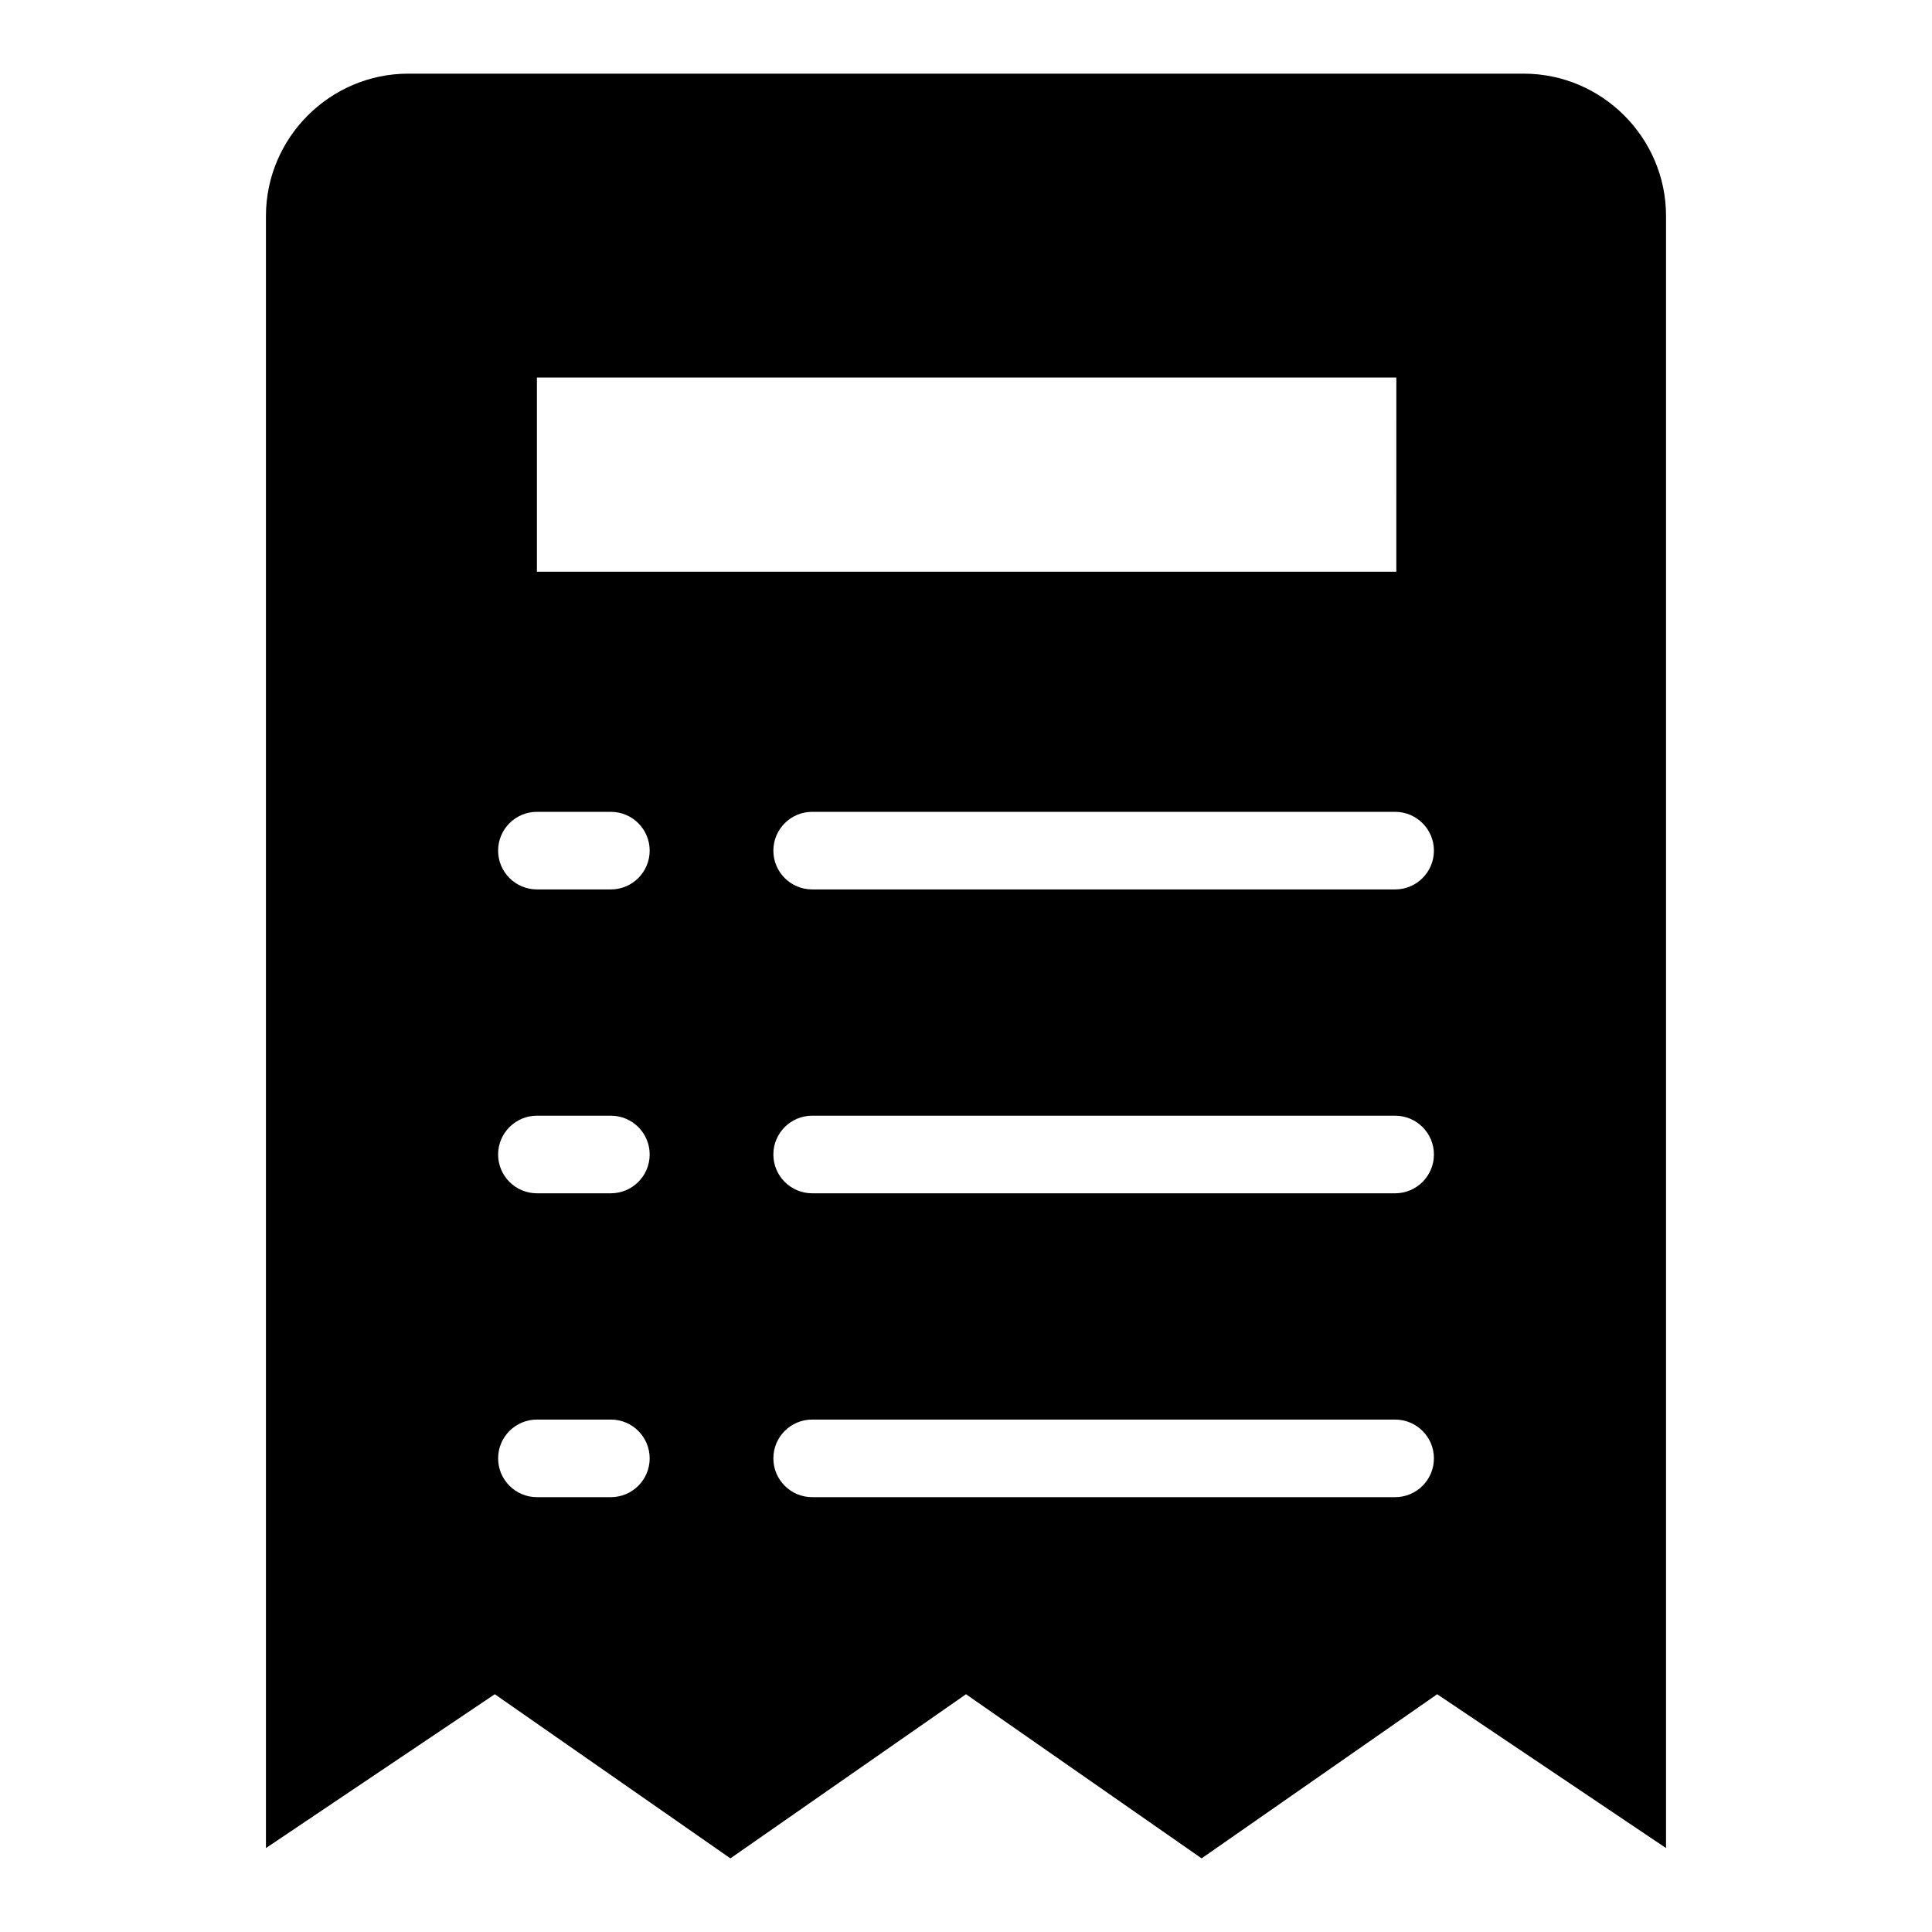<?xml version="1.0" encoding="UTF-8"?>
<!-- Uploaded to: ICON Repo, www.svgrepo.com, Generator: ICON Repo Mixer Tools -->
<svg fill="#000000" width="800px" height="800px" version="1.1" viewBox="144 144 512 512" xmlns="http://www.w3.org/2000/svg">
 <path d="m252.2 163.52h295.6c20.742 0 37.715 16.969 37.715 37.715v432.52l-60.648-40.766-62.43 43.496-62.434-43.496-62.438 43.496-62.438-43.496-60.648 40.766v-432.52c0.008-20.742 16.977-37.715 37.719-37.715zm261.52 356.68h-154.49c-5.676 0-10.281 4.606-10.281 10.281 0 5.676 4.606 10.281 10.281 10.281l154.49 0.004c5.676 0 10.285-4.606 10.285-10.281 0.004-5.676-4.606-10.285-10.285-10.285zm-207.83 0h-19.602c-5.676 0-10.281 4.606-10.281 10.281 0 5.676 4.606 10.281 10.281 10.281h19.602c5.676 0 10.281-4.606 10.281-10.281 0-5.672-4.598-10.281-10.281-10.281zm207.83-80.527h-154.49c-5.676 0-10.281 4.606-10.281 10.281 0 5.676 4.606 10.281 10.281 10.281l154.49 0.004c5.676 0 10.285-4.606 10.285-10.281 0.004-5.676-4.606-10.285-10.285-10.285zm-207.83 0h-19.602c-5.676 0-10.281 4.606-10.281 10.281 0 5.676 4.606 10.281 10.281 10.281h19.602c5.676 0 10.281-4.606 10.281-10.281 0-5.672-4.598-10.281-10.281-10.281zm0-80.527h-19.602c-5.676 0-10.281 4.606-10.281 10.281s4.606 10.281 10.281 10.281h19.602c5.676 0 10.281-4.606 10.281-10.281 0-5.672-4.598-10.281-10.281-10.281zm207.83 0h-154.49c-5.676 0-10.281 4.606-10.281 10.281s4.606 10.281 10.281 10.281l154.49 0.004c5.676 0 10.285-4.606 10.285-10.281 0.004-5.676-4.606-10.285-10.285-10.285zm-227.43-115.09v51.449h227.75l0.004-51.449z" fill-rule="evenodd"/>
</svg>